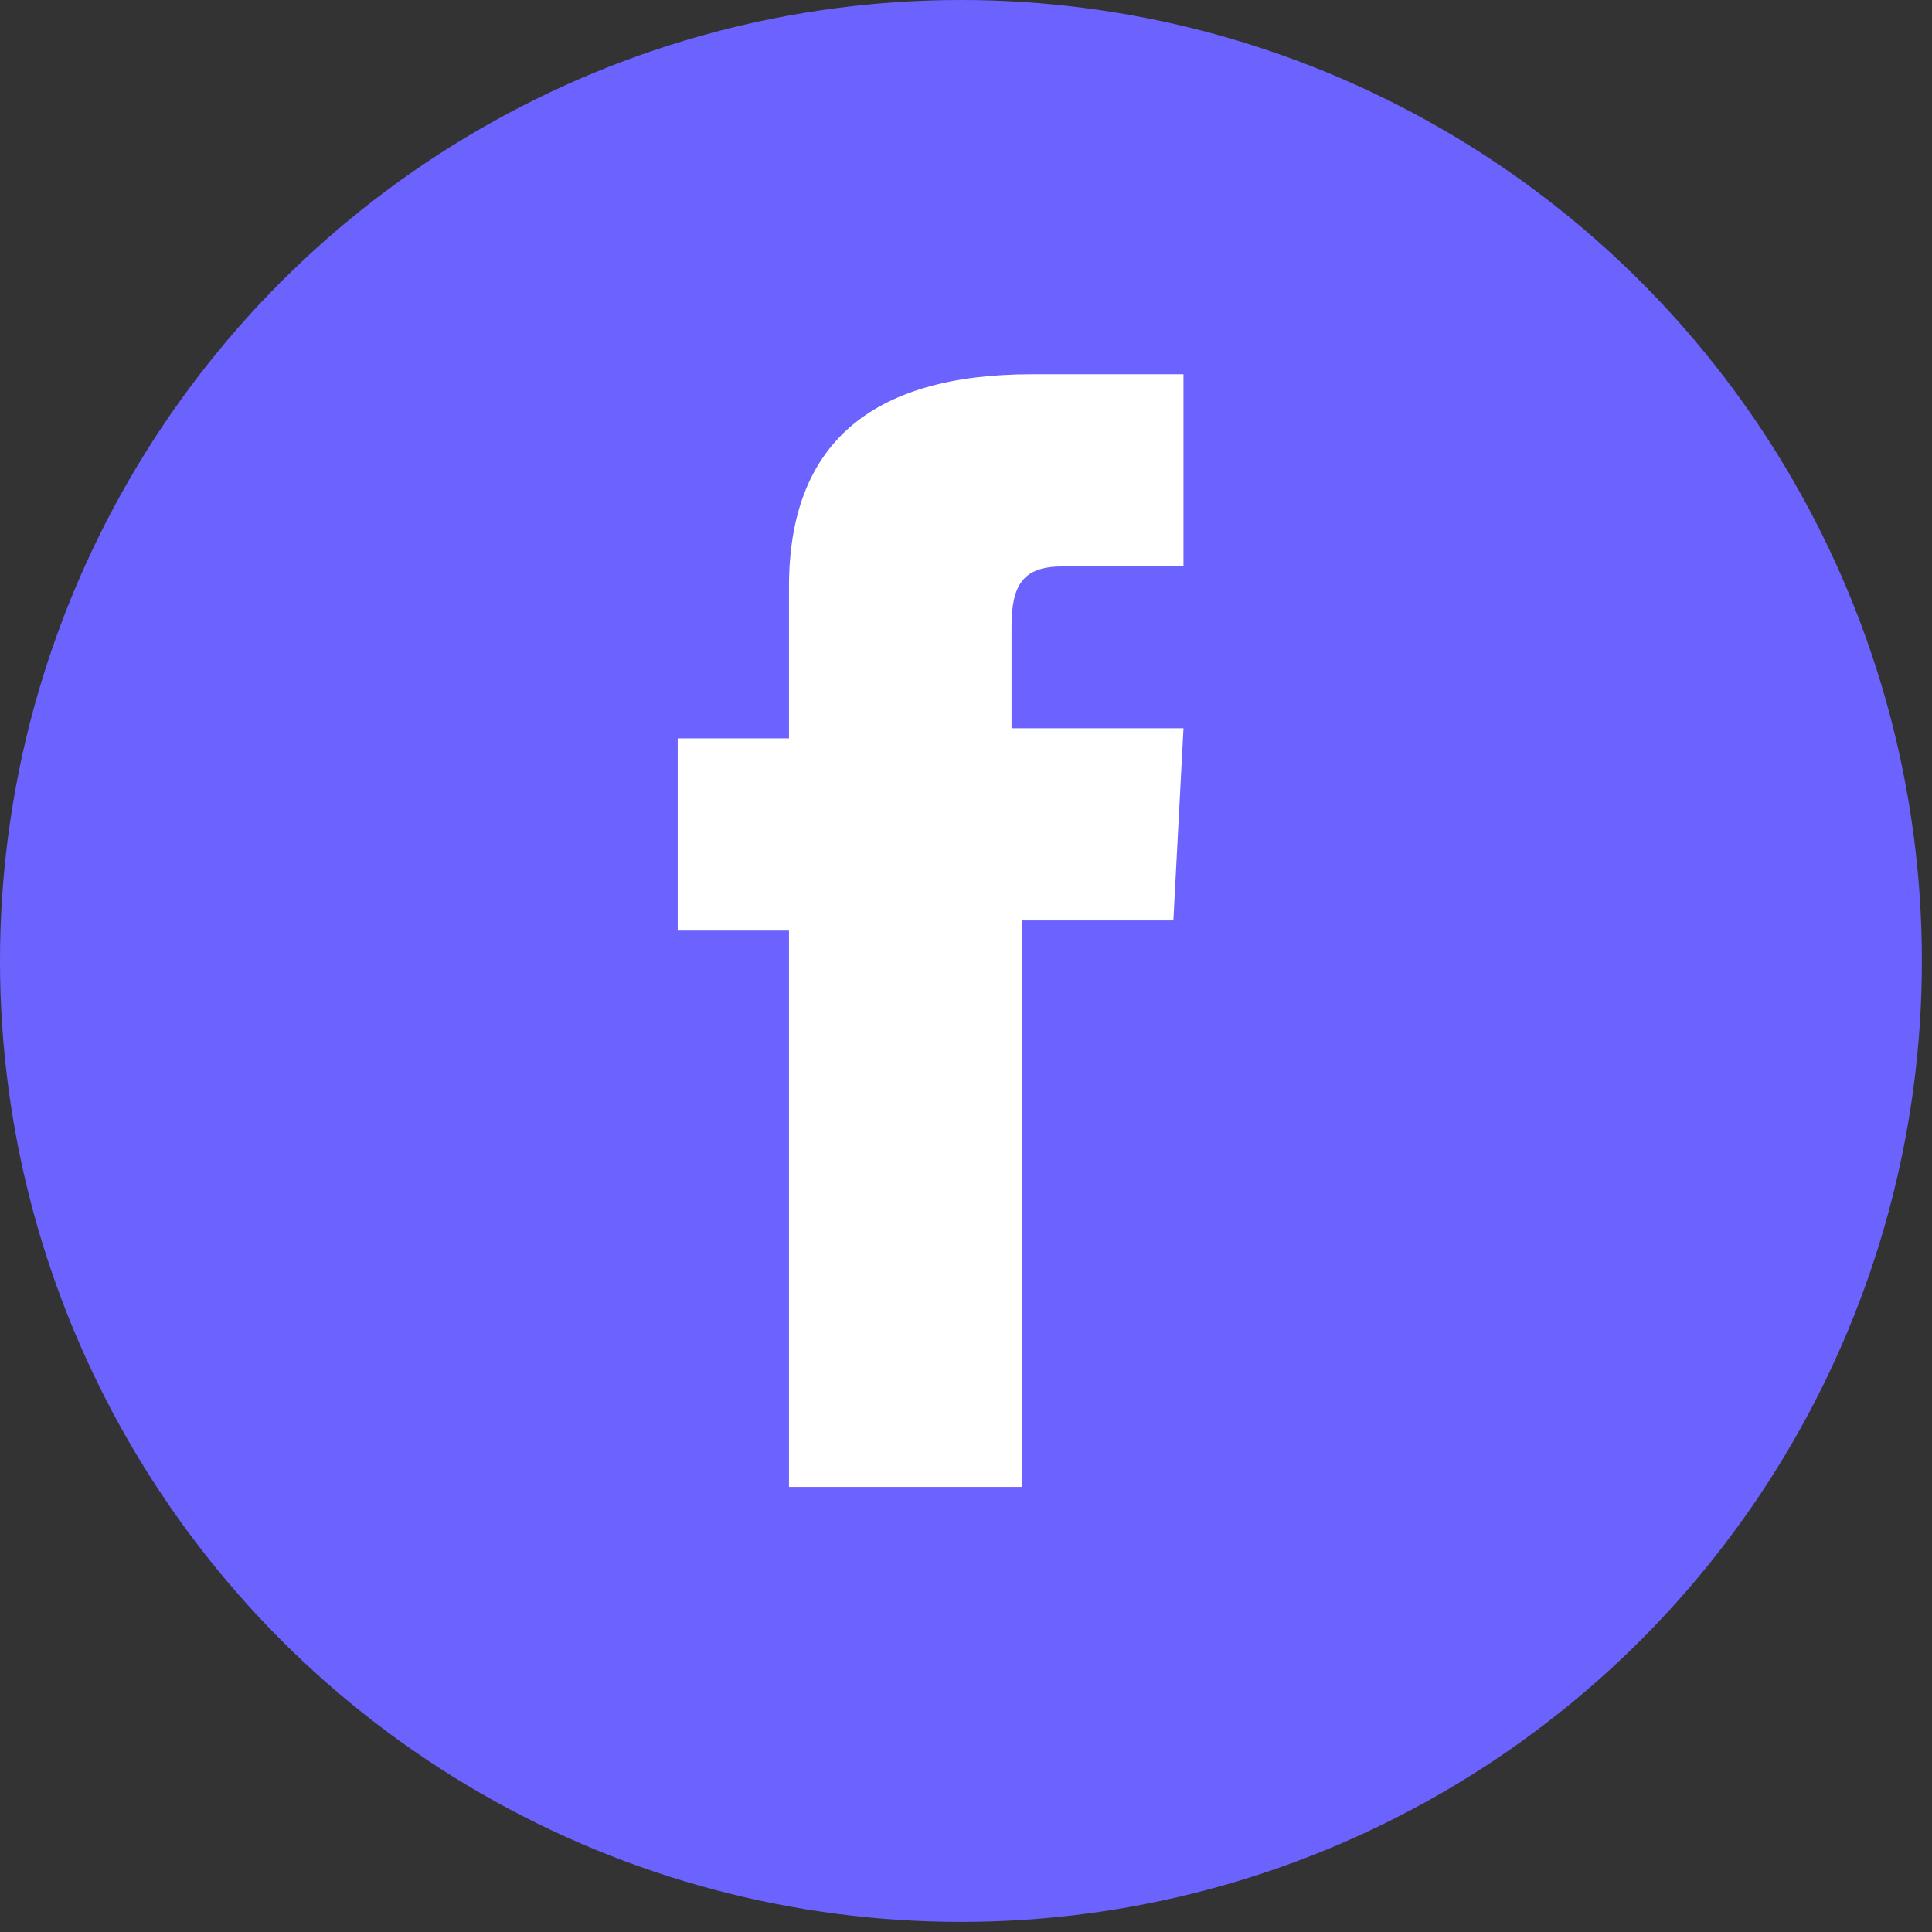 <?xml version="1.0" encoding="utf-8"?>
<!-- Generator: Adobe Illustrator 25.2.3, SVG Export Plug-In . SVG Version: 6.00 Build 0)  -->
<svg version="1.1" id="Warstwa_1" xmlns="http://www.w3.org/2000/svg" xmlns:xlink="http://www.w3.org/1999/xlink" x="0px" y="0px"
	 viewBox="0 0 19.1 19.1" style="enable-background:new 0 0 19.1 19.1;" xml:space="preserve">
<rect x="0" y="0" width="19.1" height="19.1" fill="#333333" stroke="none"/>
<style type="text/css">
	.st0{fill:#6C63FF;}
	.st1{fill:#FFFFFF;}
</style>
<circle class="st0" cx="9.5" cy="9.5" r="9.5"/>
<path id="XMLID_2081_" class="st1" d="M7.9,14.7h2.2V9.1h1.5l0.1-1.9h-1.7c0,0,0-0.7,0-1c0-0.4,0.1-0.6,0.5-0.6c0.3,0,1.2,0,1.2,0
	V3.7c0,0-1.2,0-1.5,0c-1.6,0-2.4,0.7-2.4,2.1c0,1.2,0,1.5,0,1.5H6.7v1.9h1.1V14.7z"/>
</svg>
